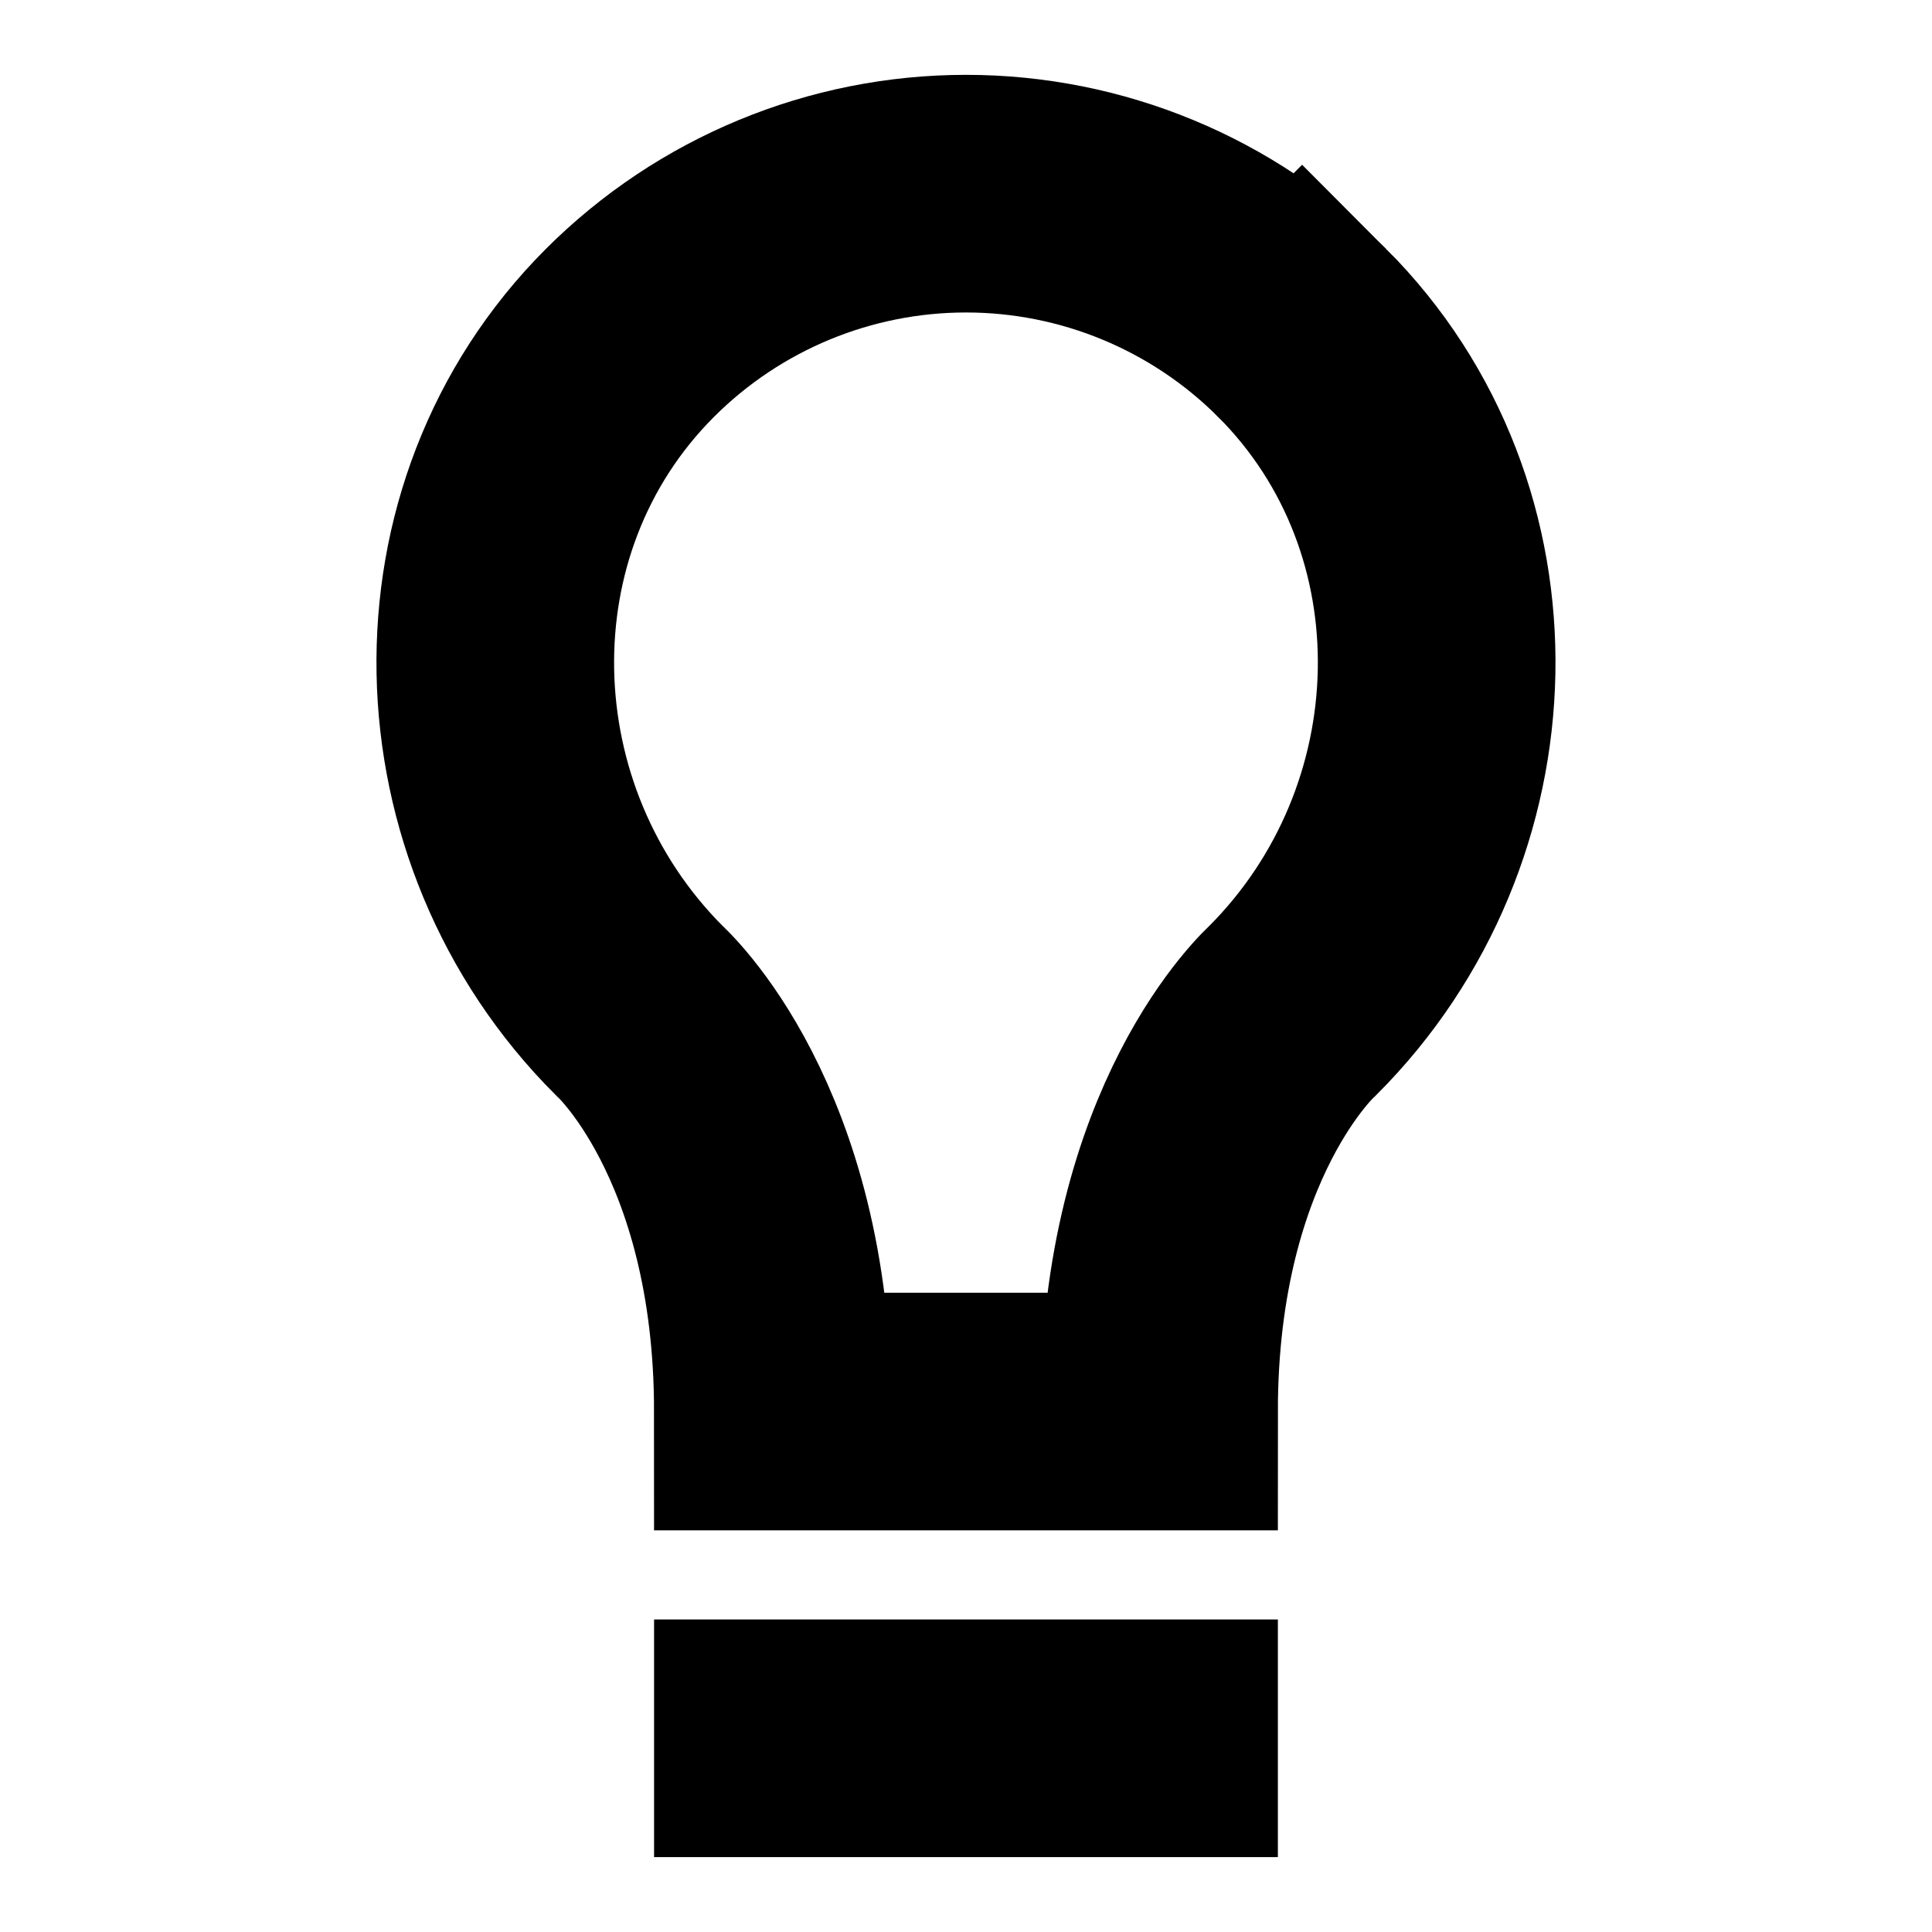 <?xml version="1.0" encoding="UTF-8"?>
<!-- Uploaded to: SVG Find, www.svgrepo.com, Generator: SVG Find Mixer Tools -->
<svg width="800px" height="800px" version="1.1" viewBox="144 144 512 512" xmlns="http://www.w3.org/2000/svg">
 <defs>
  <clipPath id="a">
   <path d="m148.09 148.09h503.81v503.81h-503.81z"/>
  </clipPath>
 </defs>
 <g clip-path="url(#a)">
  <path transform="matrix(3.936 0 0 3.936 148.09 148.09)" d="m77 94c0-19 9-27 9-27 12.5-12.5 13.12-33.13 0.63-45.63l-9.93e-4 9.93e-4c-6.001-6-14.139-9.371-22.625-9.371-8.486 0-16.624 3.37-22.626 9.371-12.5 12.5-11.879 33.13 0.62 45.629 0 0 9 8 9 27zm0 0" fill="none" stroke="#000000" stroke-linecap="square" stroke-miterlimit="10" stroke-width="16"/>
 </g>
 <path transform="matrix(3.936 0 0 3.936 148.09 148.09)" d="m77 116h-26" fill="none" stroke="#000000" stroke-linecap="square" stroke-miterlimit="10" stroke-width="16"/>
</svg>